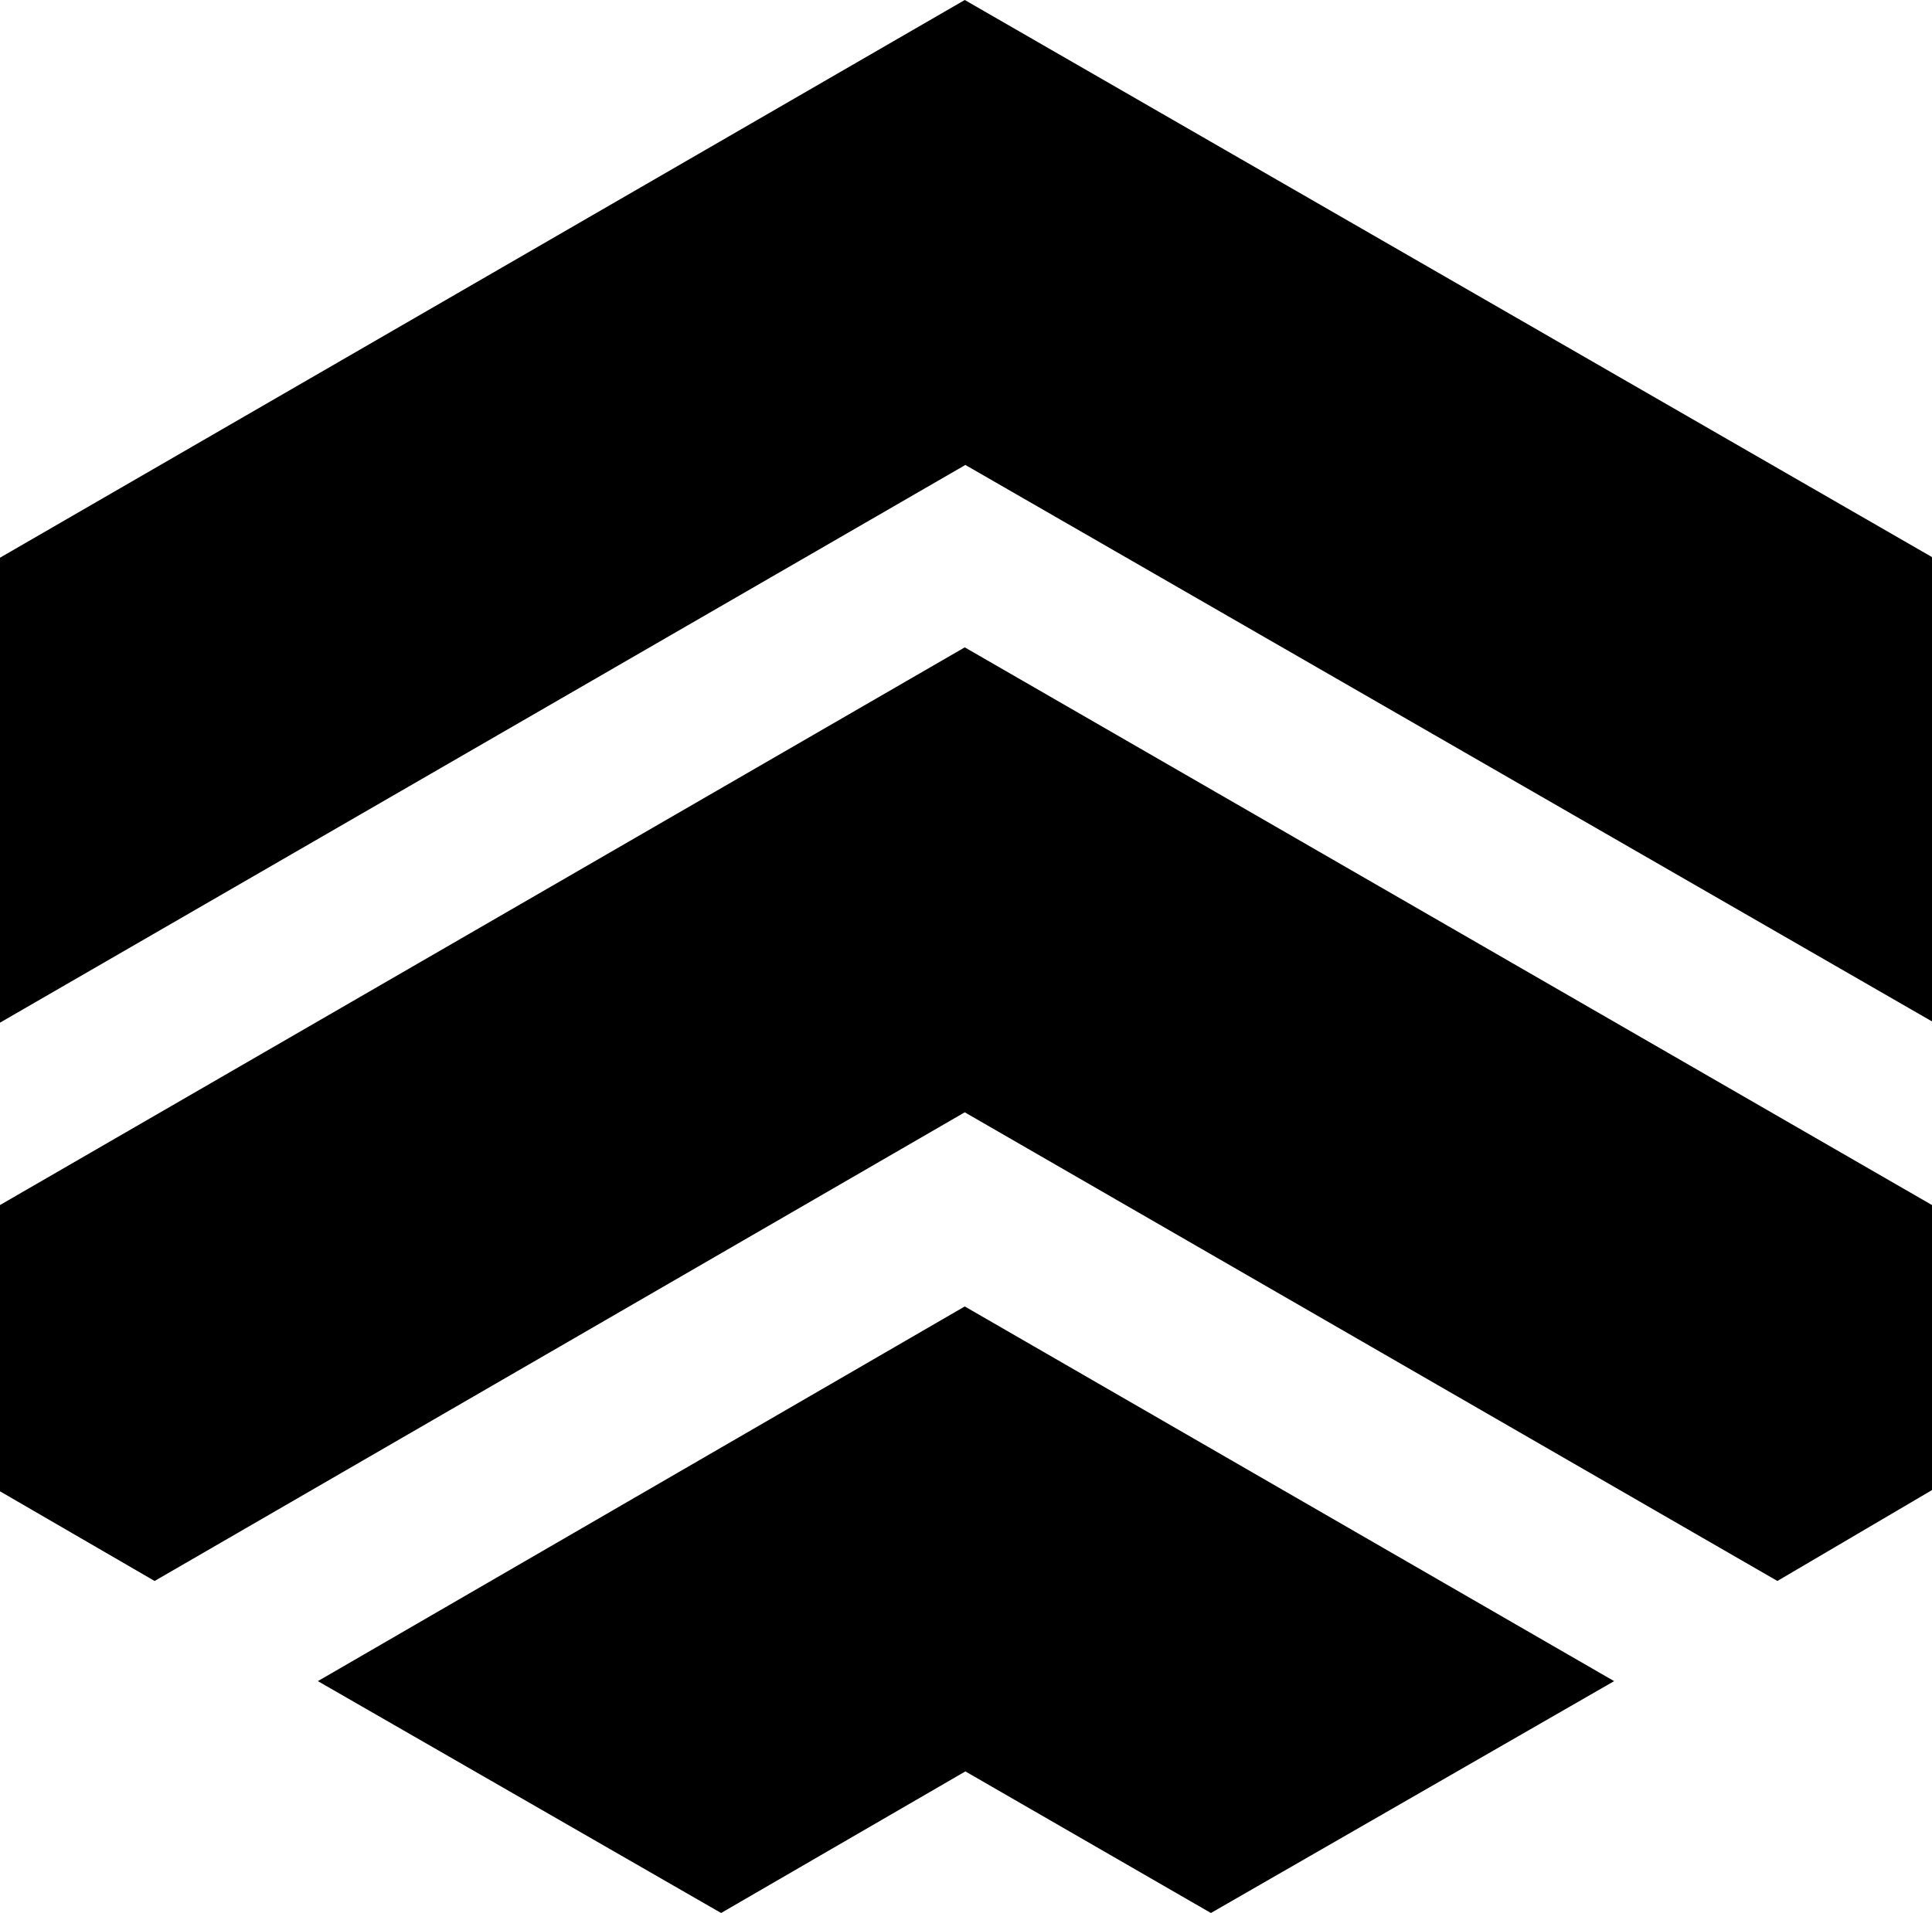 <svg xmlns="http://www.w3.org/2000/svg" viewBox="0.938 0.953 3.124 3.094"><path d="M2.499 1.705l1.563.9v-.751L2.498.953l-1.56.902v.752z" fill="#000000"/><path d="M3.812 3.51l.25-.147v-.461L2.498 2l-1.56.902v.463l.25.145 1.31-.758z" fill="#000000"/><path d="M2.499 3.818l.397.229.652-.375-1.05-.606-1.046.606.652.375z" fill="#000000"/></svg>